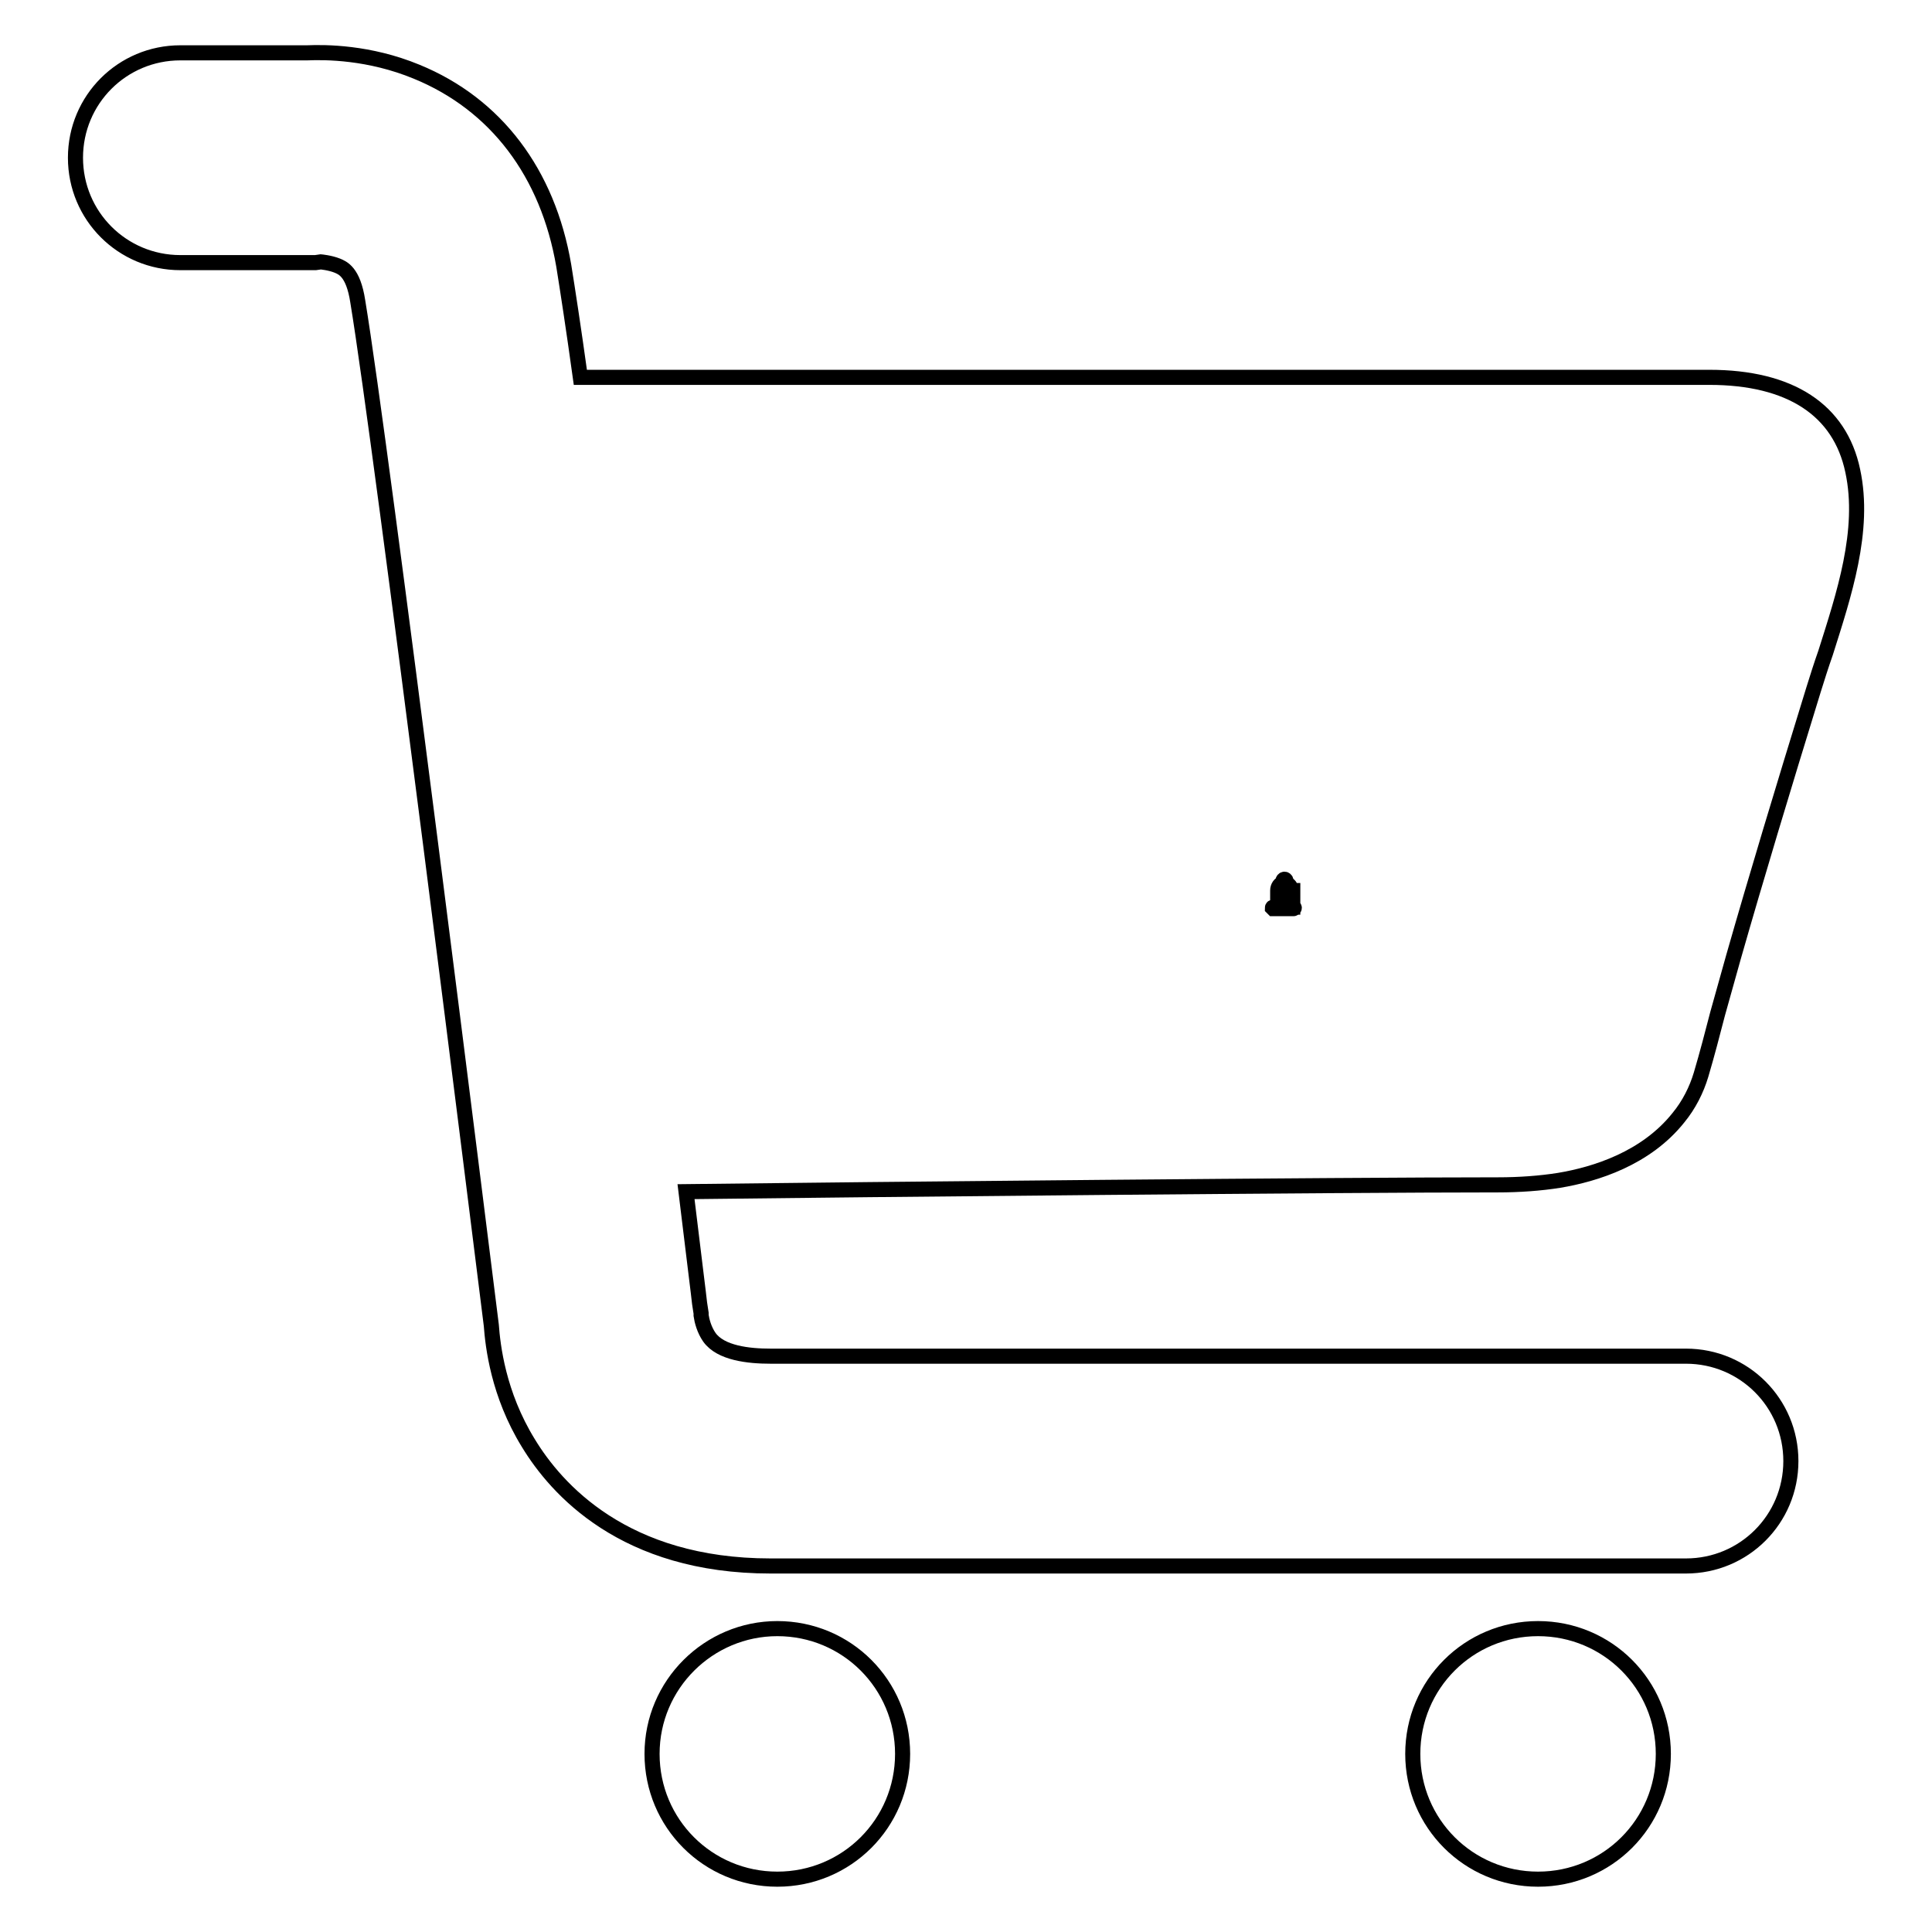 <?xml version="1.0" encoding="utf-8"?>
<!-- Svg Vector Icons : http://www.onlinewebfonts.com/icon -->
<!DOCTYPE svg PUBLIC "-//W3C//DTD SVG 1.1//EN" "http://www.w3.org/Graphics/SVG/1.1/DTD/svg11.dtd">
<svg version="1.1" xmlns="http://www.w3.org/2000/svg" xmlns:xlink="http://www.w3.org/1999/xlink" x="0px" y="0px" viewBox="0 0 256 256" enable-background="new 0 0 256 256" xml:space="preserve">
<g> <path stroke-width="2" fill-opacity="0" stroke="#000000"  d="M171.1,118c0-0.5-0.3-0.8-0.7-1v-0.3c0-0.1-0.1-0.2-0.2-0.2c-0.1,0-0.2,0.1-0.2,0.2v0.3 c-0.4,0.1-0.7,0.5-0.7,1v2.2h2V118z M171.4,120.2h-2.7c-0.1,0-0.1,0.1-0.1,0.1s0.1,0.1,0.1,0.1h2.7c0.1,0,0.1-0.1,0.1-0.1 S171.5,120.2,171.4,120.2z M245.5,62.4c-1.7-8.1-8.3-12.4-19-12.4H76.9c-0.9-6.5-1.7-11.7-2.2-14.8c-2.1-12.3-9-21.4-19.5-25.7 C48.9,6.9,43.1,6.9,40.7,7H23.9C16.2,7,10,13.2,10,20.9c0,7.7,6.2,13.9,13.9,13.9h17.9l0.7-0.1c0,0,1.2,0.1,2.2,0.5 c0.7,0.3,2.1,0.8,2.7,4.7C50.6,59.2,64,166.8,65.1,175.6c0.2,2.7,0.9,9.1,4.9,15.6c3.7,6.1,12.7,16.3,32.1,16.3h121.3 c7.7,0,13.9-6.2,13.9-13.9c0-7.7-6.2-13.9-13.9-13.9H102.1c-2.9,0-6.6-0.4-8.1-2.5c-0.7-1-1-2.2-1.1-2.9l0-0.3l-0.2-1.3 c-0.1-1-0.8-6.5-1.8-14.8c24.6-0.3,86.7-0.9,107.6-0.9c2.8,0,5.6-0.2,8.1-0.6c4.8-0.8,11.5-2.9,15.8-8.3c1.4-1.7,2.4-3.7,3-5.7 c0.8-2.7,1.5-5.4,2.2-8.1c0.7-2.5,1.4-5,2.1-7.5c3-10.5,6.5-22.1,10.6-35.4c0.5-1.6,1-3.2,1.6-4.9 C244.3,78.9,247.2,70.3,245.5,62.4z M86.4,232.4c0,9.2,7.4,16.6,16.6,16.6c9.2,0,16.6-7.4,16.6-16.6c0-9.2-7.4-16.6-16.6-16.6 C93.9,215.8,86.4,223.2,86.4,232.4z M187.2,232.4c0,9.2,7.4,16.6,16.6,16.6s16.6-7.4,16.6-16.6c0-9.2-7.4-16.6-16.6-16.6 S187.2,223.2,187.2,232.4L187.2,232.4z"/></g>
</svg>